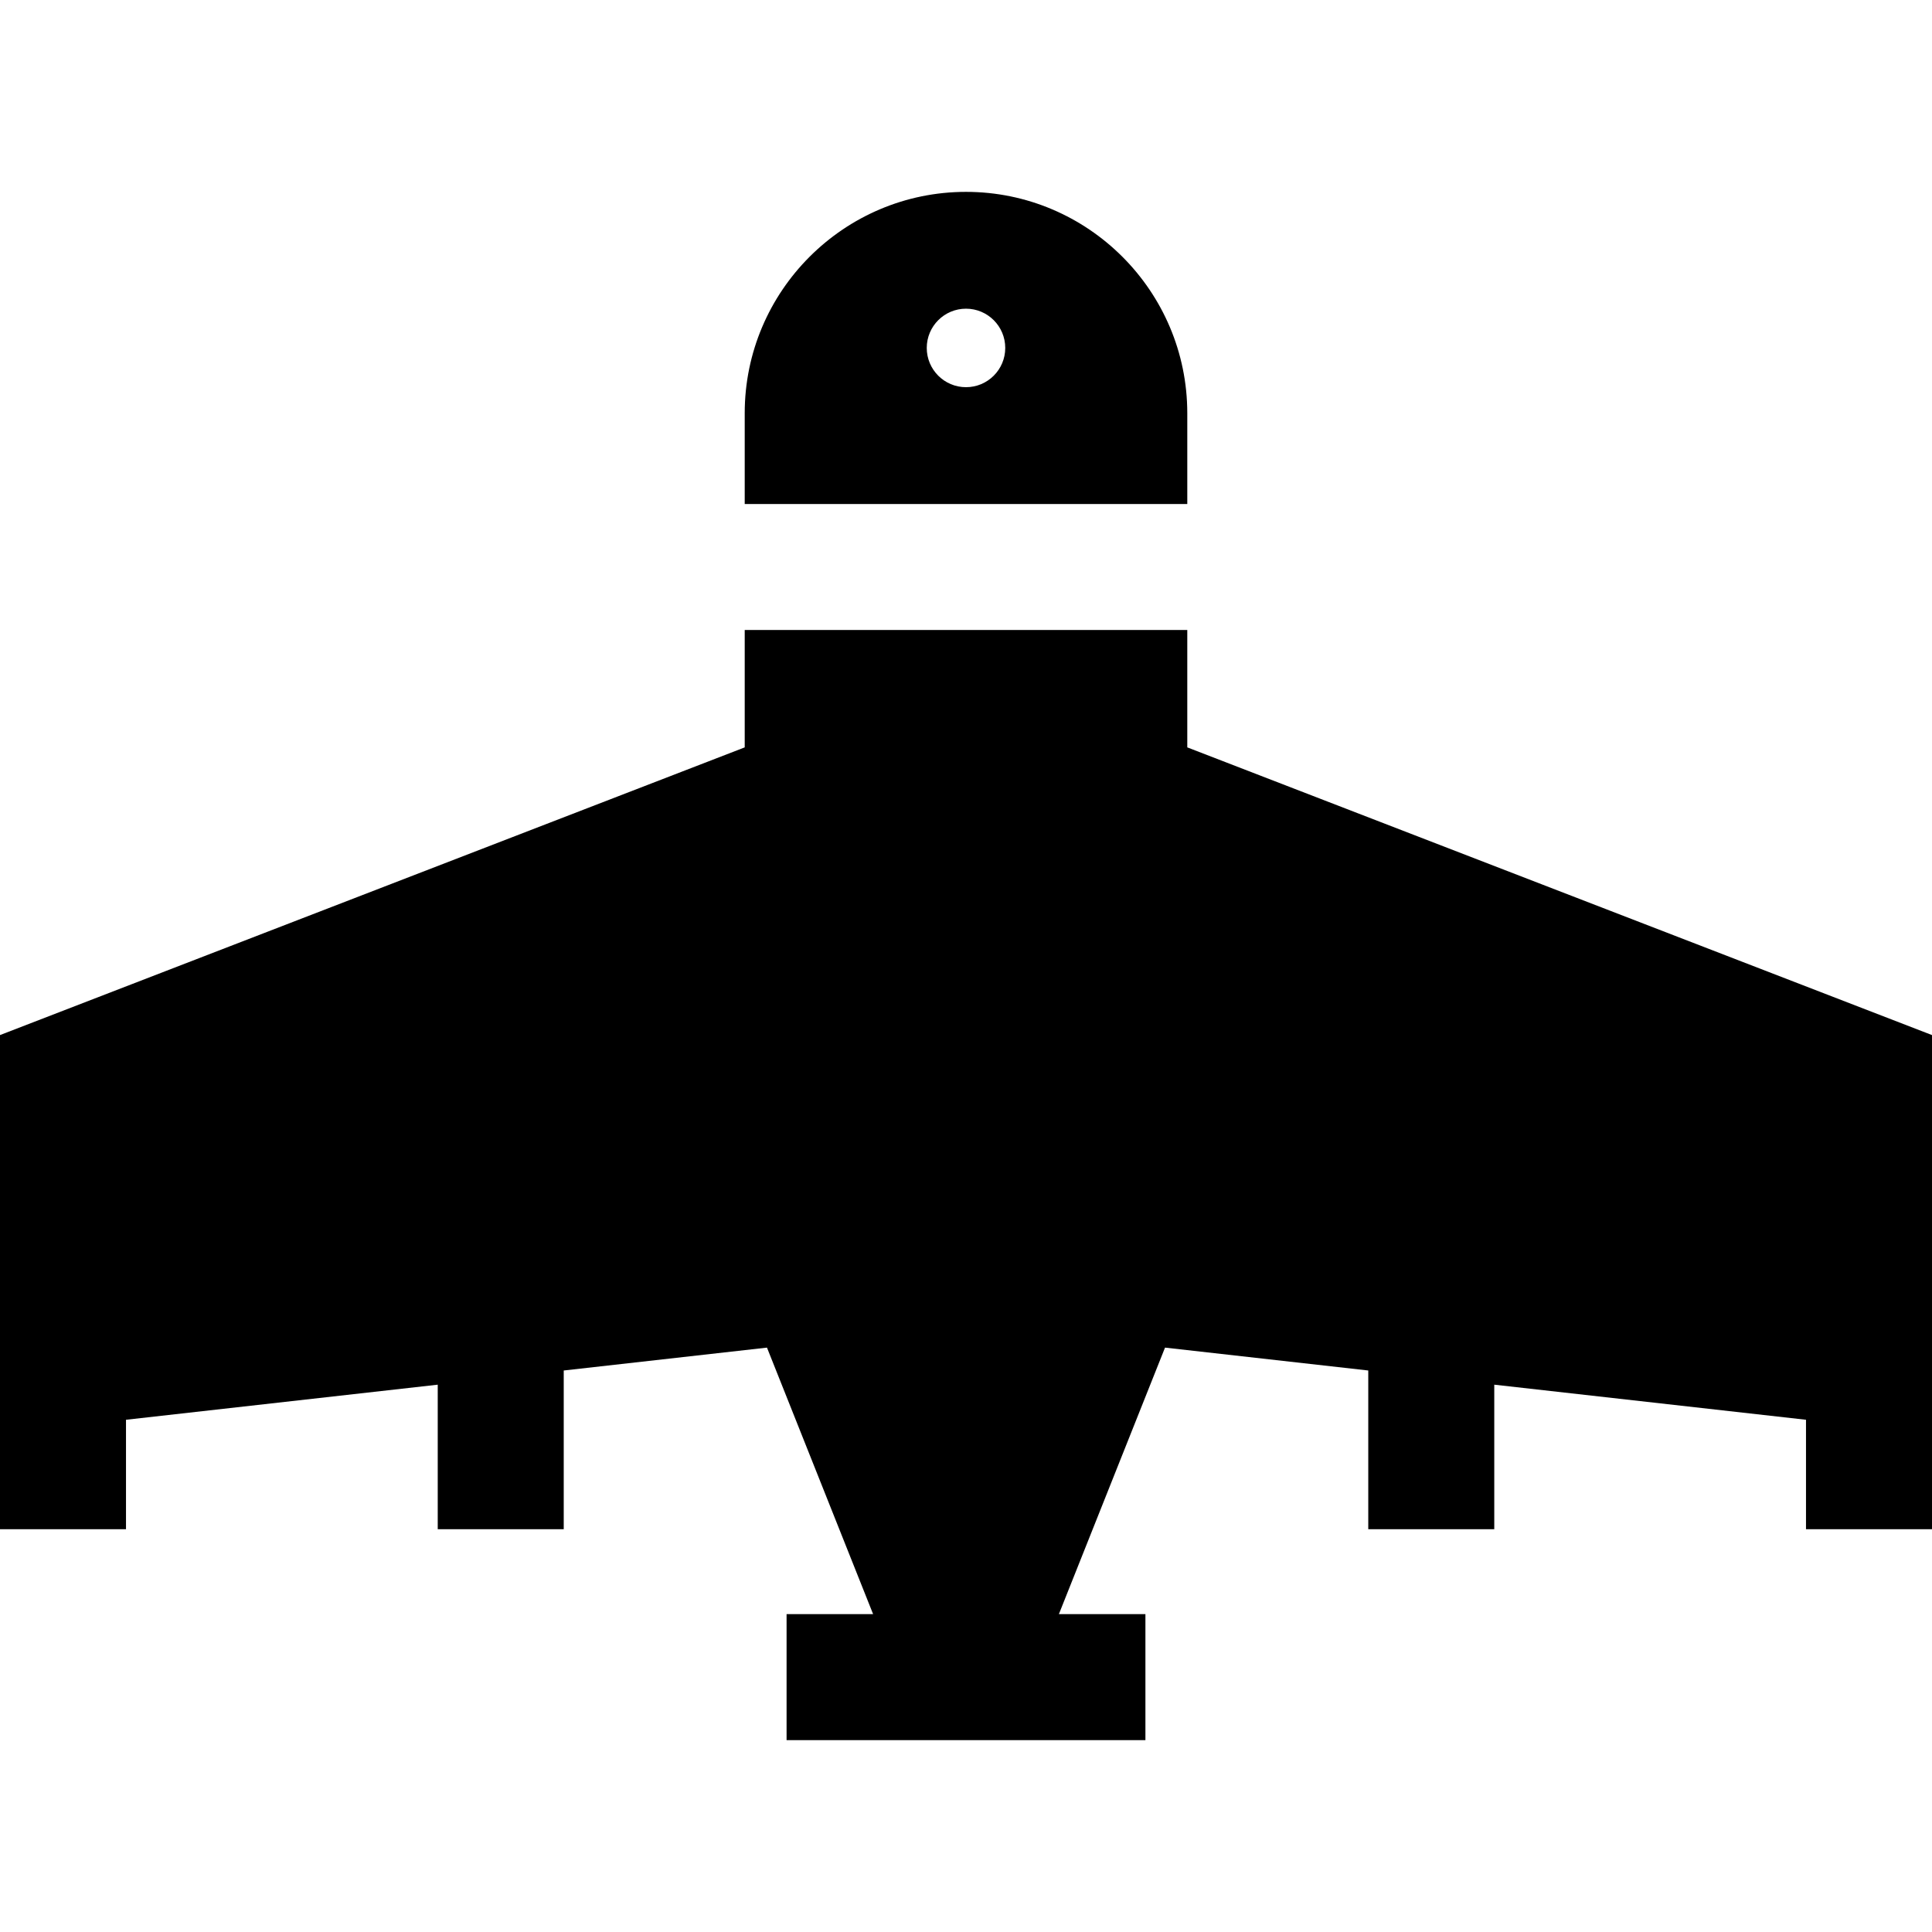 <?xml version="1.0" encoding="iso-8859-1"?>
<!-- Uploaded to: SVG Repo, www.svgrepo.com, Generator: SVG Repo Mixer Tools -->
<svg fill="#000000" height="800px" width="800px" version="1.1" id="Layer_1" xmlns="http://www.w3.org/2000/svg" xmlns:xlink="http://www.w3.org/1999/xlink" 
	 viewBox="0 0 512 512" xml:space="preserve">
<g>
	<g>
		<polygon points="314.642,198.062 314.642,166.957 197.358,166.957 197.358,198.062 0,274.306 0,361.331 0,380.011 0,405.26 
			33.391,405.26 33.391,376.252 116.004,366.954 116.004,405.26 149.395,405.26 149.395,363.195 203.258,357.132 231.383,427.762 
			208.451,427.762 208.451,461.153 303.548,461.153 303.548,427.762 280.617,427.762 308.742,357.132 362.605,363.195 
			362.605,405.26 395.996,405.26 395.996,366.954 478.609,376.252 478.609,405.26 512,405.26 512,380.011 512,361.331 512,274.306 
					"/>
	</g>
</g>
<g>
	<g>
		<path d="M256,50.847c-32.335,0-58.642,26.307-58.642,58.642v24.076h117.284v-24.076C314.642,77.154,288.335,50.847,256,50.847z
			 M256,102.608c-5.744,0-10.401-4.657-10.401-10.401c0-5.746,4.657-10.401,10.401-10.401c5.744,0,10.401,4.657,10.401,10.401
			C266.401,97.951,261.744,102.608,256,102.608z"/>
	</g>
</g>
</svg>